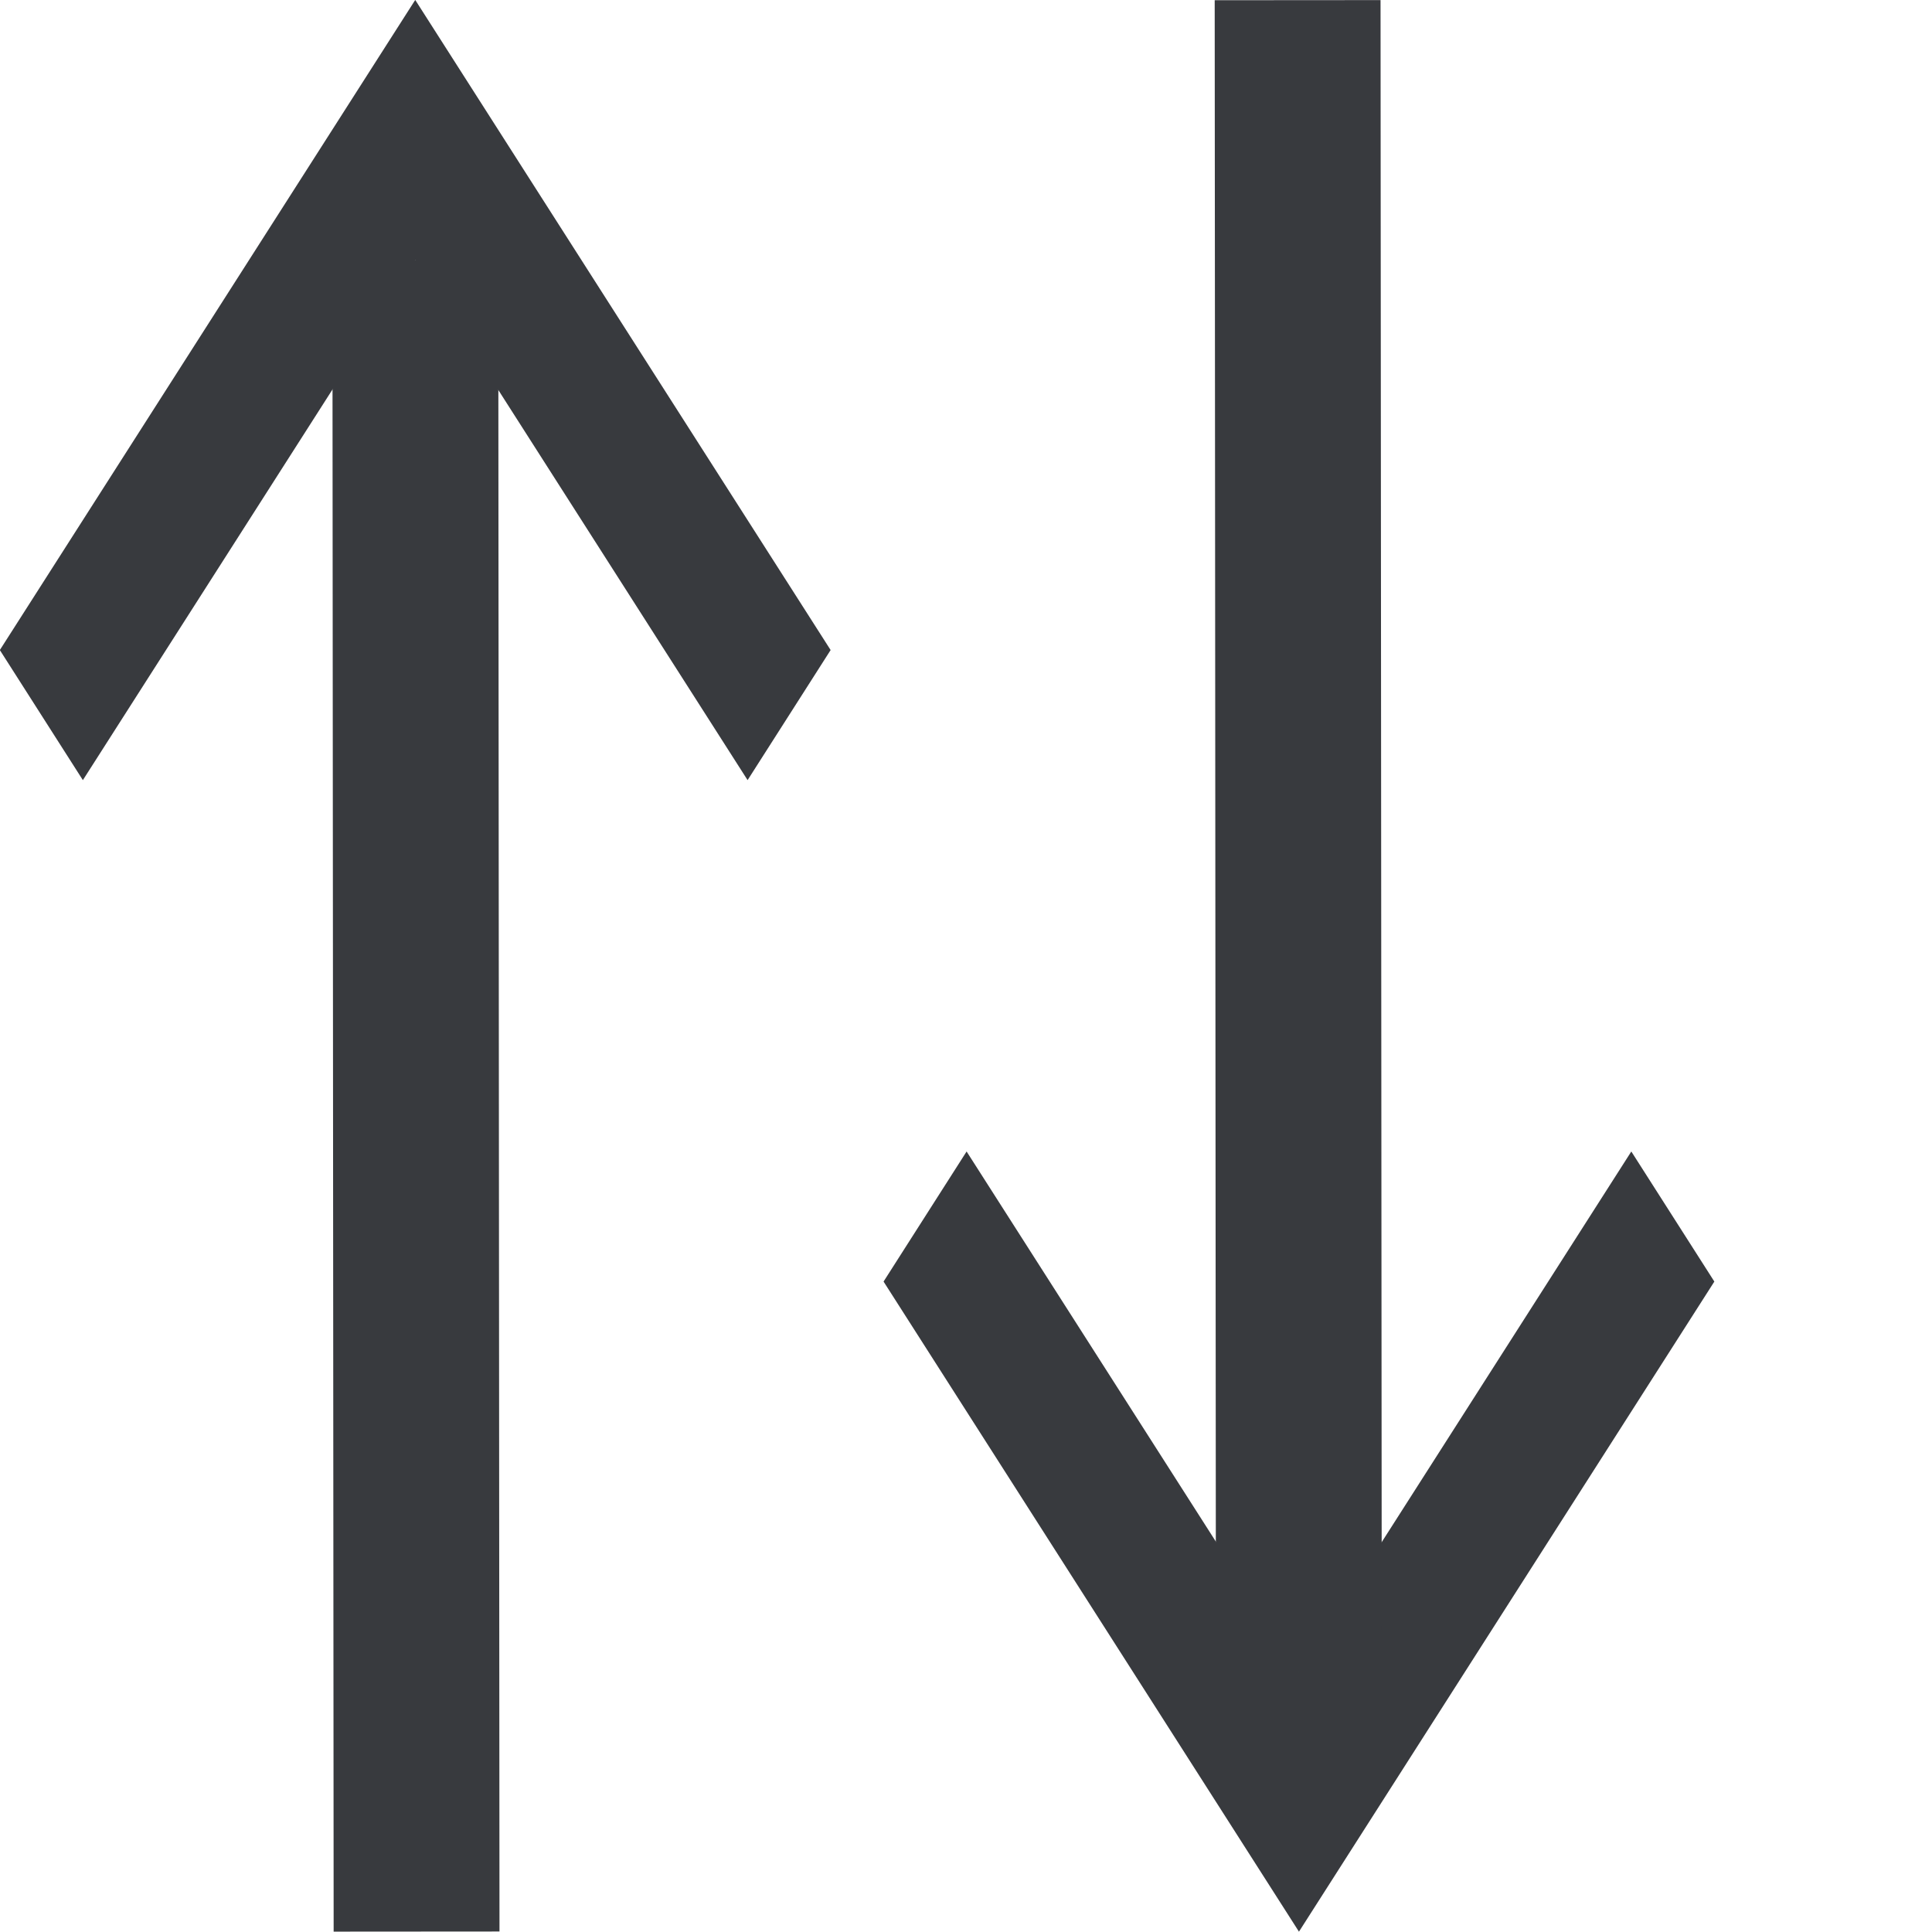<?xml version="1.0" encoding="UTF-8" standalone="no"?> <svg xmlns:dc="http://purl.org/dc/elements/1.1/" xmlns:cc="http://creativecommons.org/ns#" xmlns:rdf="http://www.w3.org/1999/02/22-rdf-syntax-ns#" xmlns:svg="http://www.w3.org/2000/svg" xmlns="http://www.w3.org/2000/svg" xmlns:sodipodi="http://sodipodi.sourceforge.net/DTD/sodipodi-0.dtd" xmlns:inkscape="http://www.inkscape.org/namespaces/inkscape" inkscape:version="1.0 (4035a4fb49, 2020-05-01)" sodipodi:docname="chevronOrders.svg" id="svg1412" version="1.1" fill="none" viewBox="0 0 45 45" height="45" width="45"><defs id="defs1416"></defs><g transform="matrix(2.596,0,0,2.596,-7.636,-7.657)" id="g2019"><g id="g2011"><path style="stroke-width:0.788" id="path1410" fill="#383a3e" d="m 9.649,9.949 0.745,-1.167 -3.727,-5.833 -3.727,5.833 0.745,1.167 2.982,-4.667 z"></path><path id="path1985" d="M 6.679,20.28 C 6.668,5.282 6.668,5.282 6.668,5.282" style="fill:#383a3e;fill-opacity:1;stroke:#383a3e;stroke-width:1.488;stroke-linecap:butt;stroke-linejoin:miter;stroke-miterlimit:4;stroke-dasharray:none;stroke-opacity:1"></path></g><g id="g2007" transform="rotate(180,16.261,10.918)"><path d="m 20.908,8.555 0.745,-1.167 -3.727,-5.833 -3.727,5.833 0.745,1.167 2.982,-4.667 z" fill="#383a3e" id="path1410-2" style="stroke-width:0.788"></path><path style="fill:#383a3e;fill-opacity:1;stroke:#383a3e;stroke-width:1.488;stroke-linecap:butt;stroke-linejoin:miter;stroke-miterlimit:4;stroke-dasharray:none;stroke-opacity:1" d="M 17.938,18.885 C 17.927,3.888 17.927,3.888 17.927,3.888" id="path1985-8"></path></g></g></svg> 